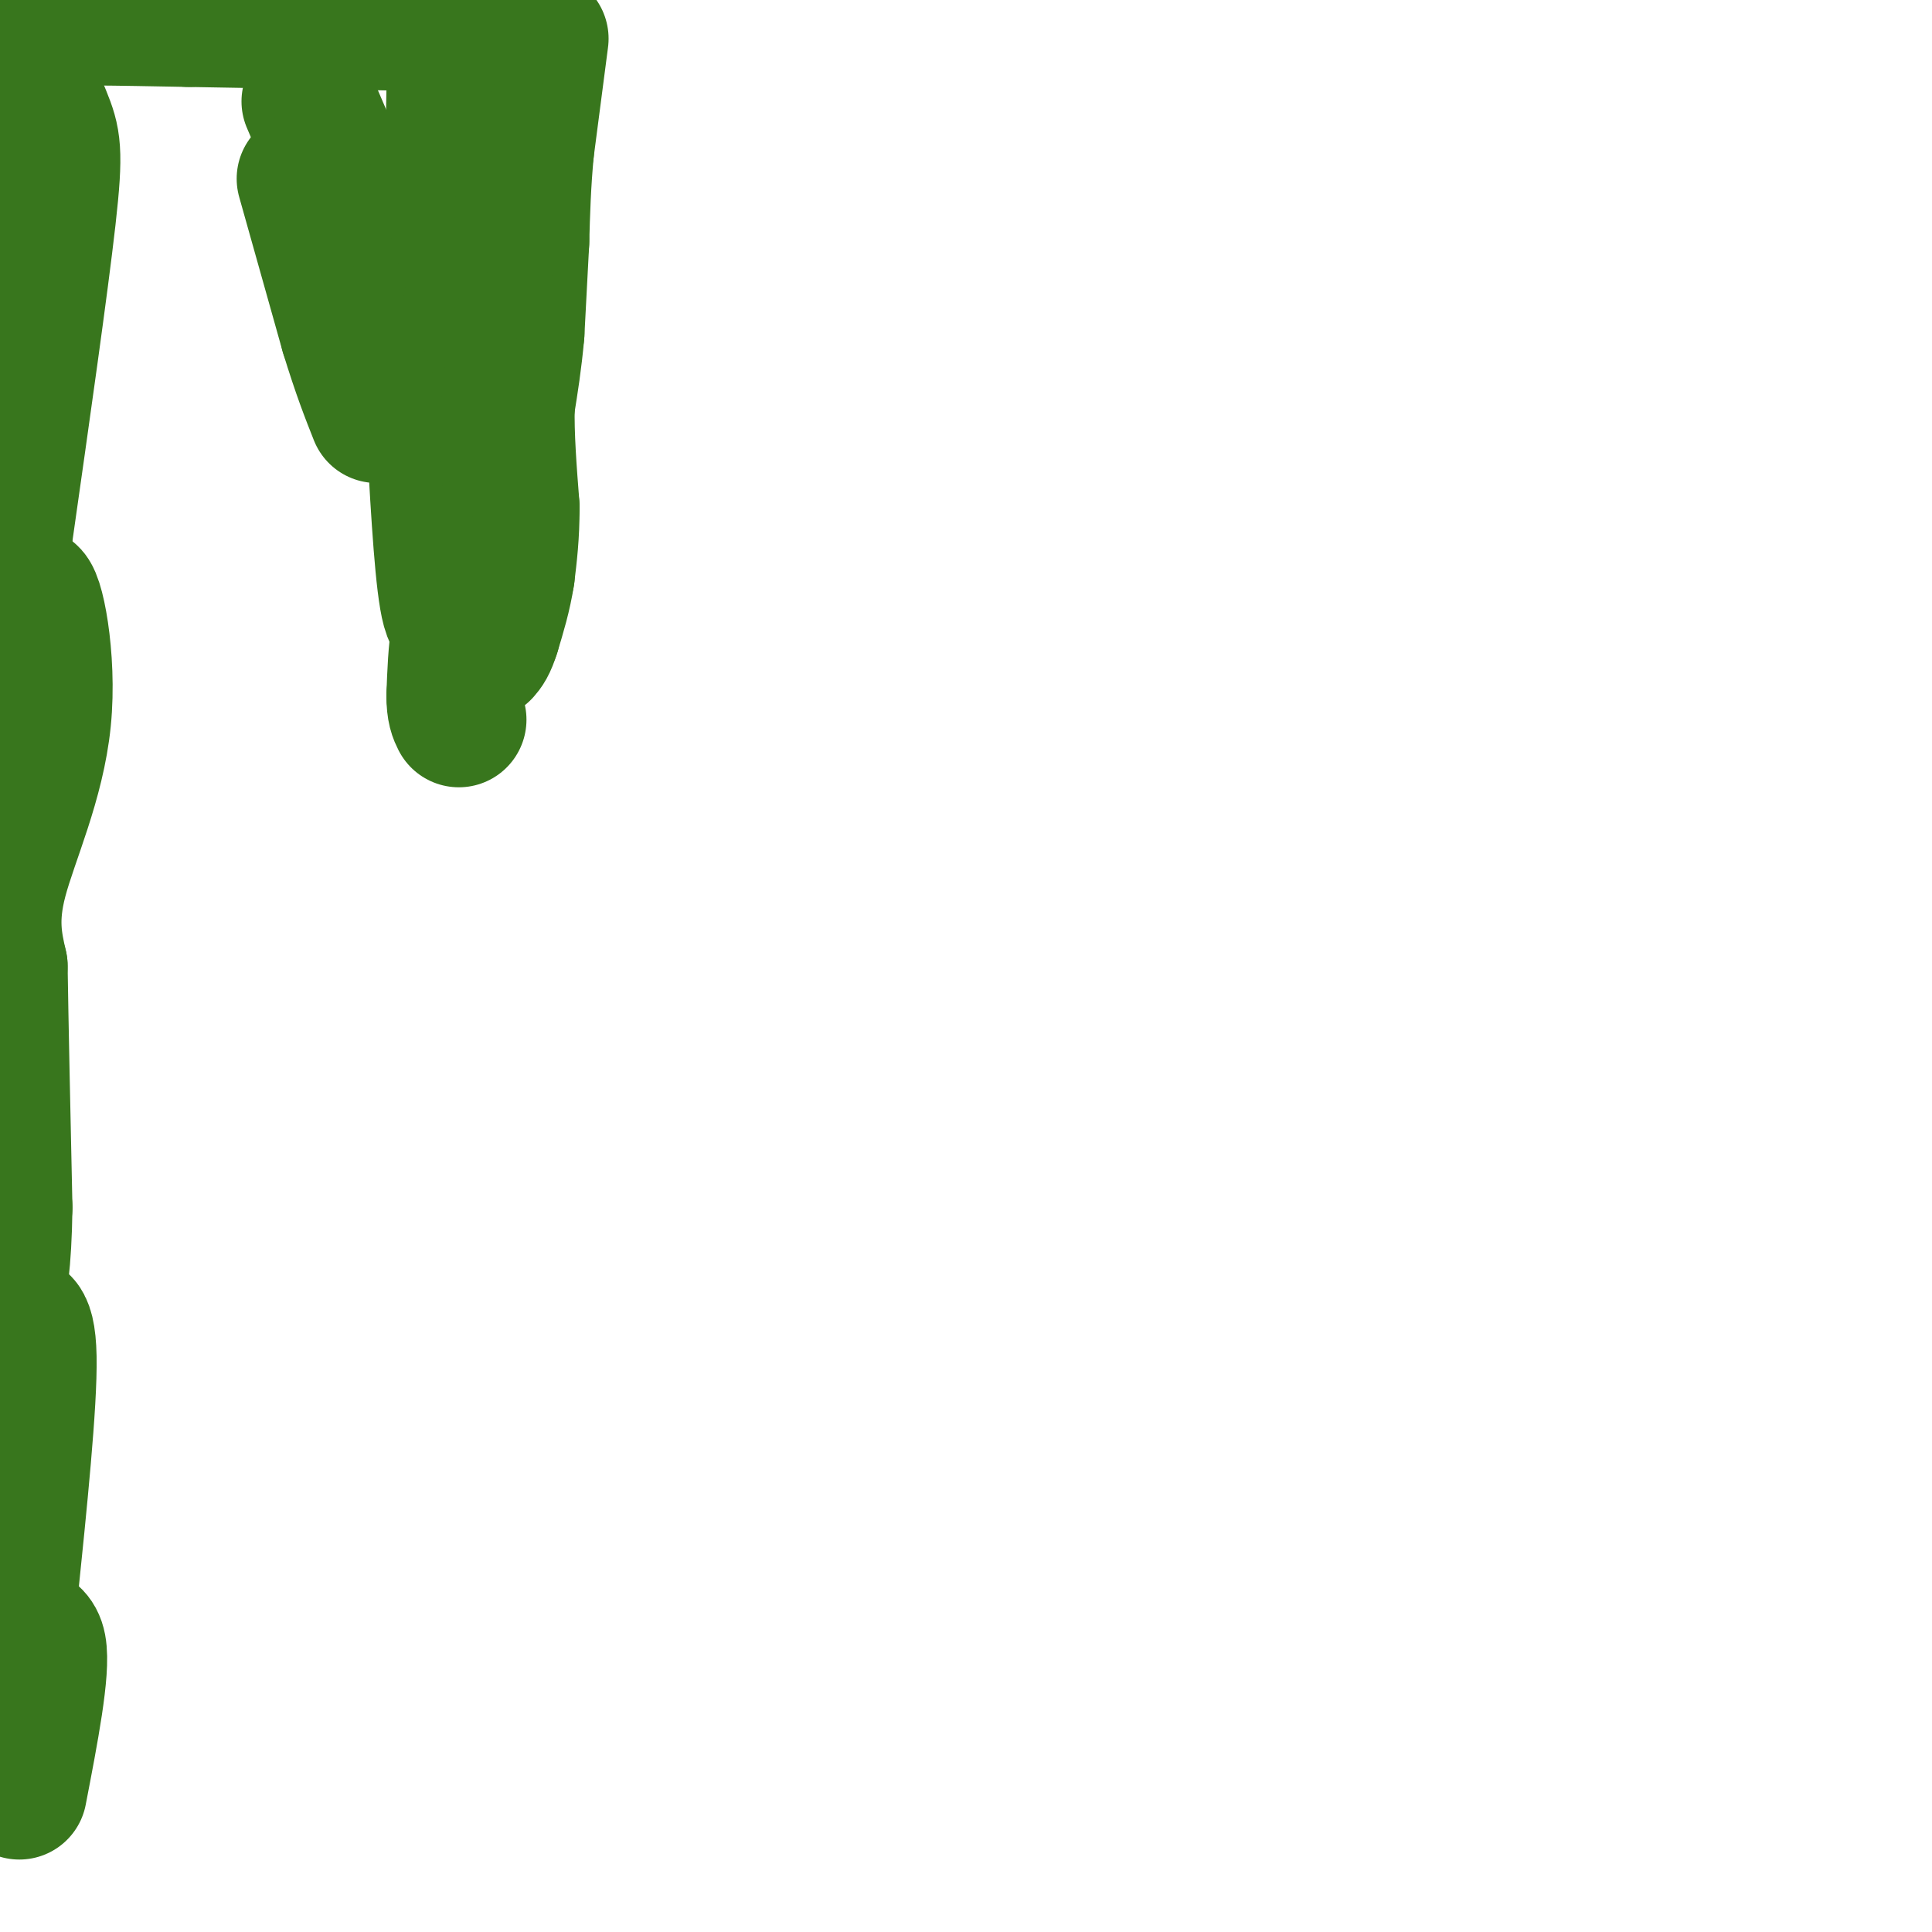 <svg viewBox='0 0 400 400' version='1.1' xmlns='http://www.w3.org/2000/svg' xmlns:xlink='http://www.w3.org/1999/xlink'><g fill='none' stroke='#38761d' stroke-width='28' stroke-linecap='round' stroke-linejoin='round'><path d='M94,19c0.000,0.000 -1.000,54.000 -1,54'/><path d='M93,73c-0.167,12.167 -0.083,15.583 0,19'/><path d='M93,92c0.167,5.000 0.583,8.000 1,11'/><path d='M90,92c0.833,14.583 1.667,29.167 3,34c1.333,4.833 3.167,-0.083 5,-5'/><path d='M98,121c0.333,0.833 -1.333,5.417 -3,10'/><path d='M95,131c-0.667,3.833 -0.833,8.417 -1,13'/><path d='M94,144c0.000,3.000 0.500,4.000 1,5'/><path d='M64,21c0.000,0.000 9.000,21.000 9,21'/><path d='M112,8c0.000,0.000 -3.000,23.000 -3,23'/><path d='M109,31c-0.667,7.000 -0.833,13.000 -1,19'/><path d='M108,50c-0.333,6.333 -0.667,12.667 -1,19'/><path d='M107,69c-0.500,5.667 -1.250,10.333 -2,15'/><path d='M105,84c-0.167,6.000 0.417,13.500 1,21'/><path d='M106,105c0.000,5.833 -0.500,9.917 -1,14'/><path d='M105,119c-0.667,4.333 -1.833,8.167 -3,12'/><path d='M102,131c-0.833,2.667 -1.417,3.333 -2,4'/><path d='M63,37c0.000,0.000 9.000,32.000 9,32'/><path d='M72,69c2.500,8.167 4.250,12.583 6,17'/><path d='M96,5c0.000,0.000 -57.000,-1.000 -57,-1'/><path d='M39,4c-15.533,-0.289 -25.867,-0.511 -31,0c-5.133,0.511 -5.067,1.756 -5,3'/><path d='M3,7c0.417,3.845 3.958,11.958 6,17c2.042,5.042 2.583,7.012 1,21c-1.583,13.988 -5.292,39.994 -9,66'/><path d='M1,111c-1.833,13.000 -1.917,12.500 -2,12'/><path d='M0,165c2.000,-1.500 4.000,-3.000 5,-10c1.000,-7.000 1.000,-19.500 1,-32'/><path d='M6,123c1.369,-0.821 4.292,13.125 3,26c-1.292,12.875 -6.798,24.679 -9,33c-2.202,8.321 -1.101,13.161 0,18'/><path d='M0,200c0.167,11.333 0.583,30.667 1,50'/><path d='M1,250c-0.167,11.833 -1.083,16.417 -2,21'/><path d='M0,281c0.311,-2.089 0.622,-4.178 2,-6c1.378,-1.822 3.822,-3.378 4,6c0.178,9.378 -1.911,29.689 -4,50'/><path d='M2,331c0.889,8.667 5.111,5.333 6,10c0.889,4.667 -1.556,17.333 -4,30'/></g>
</svg>